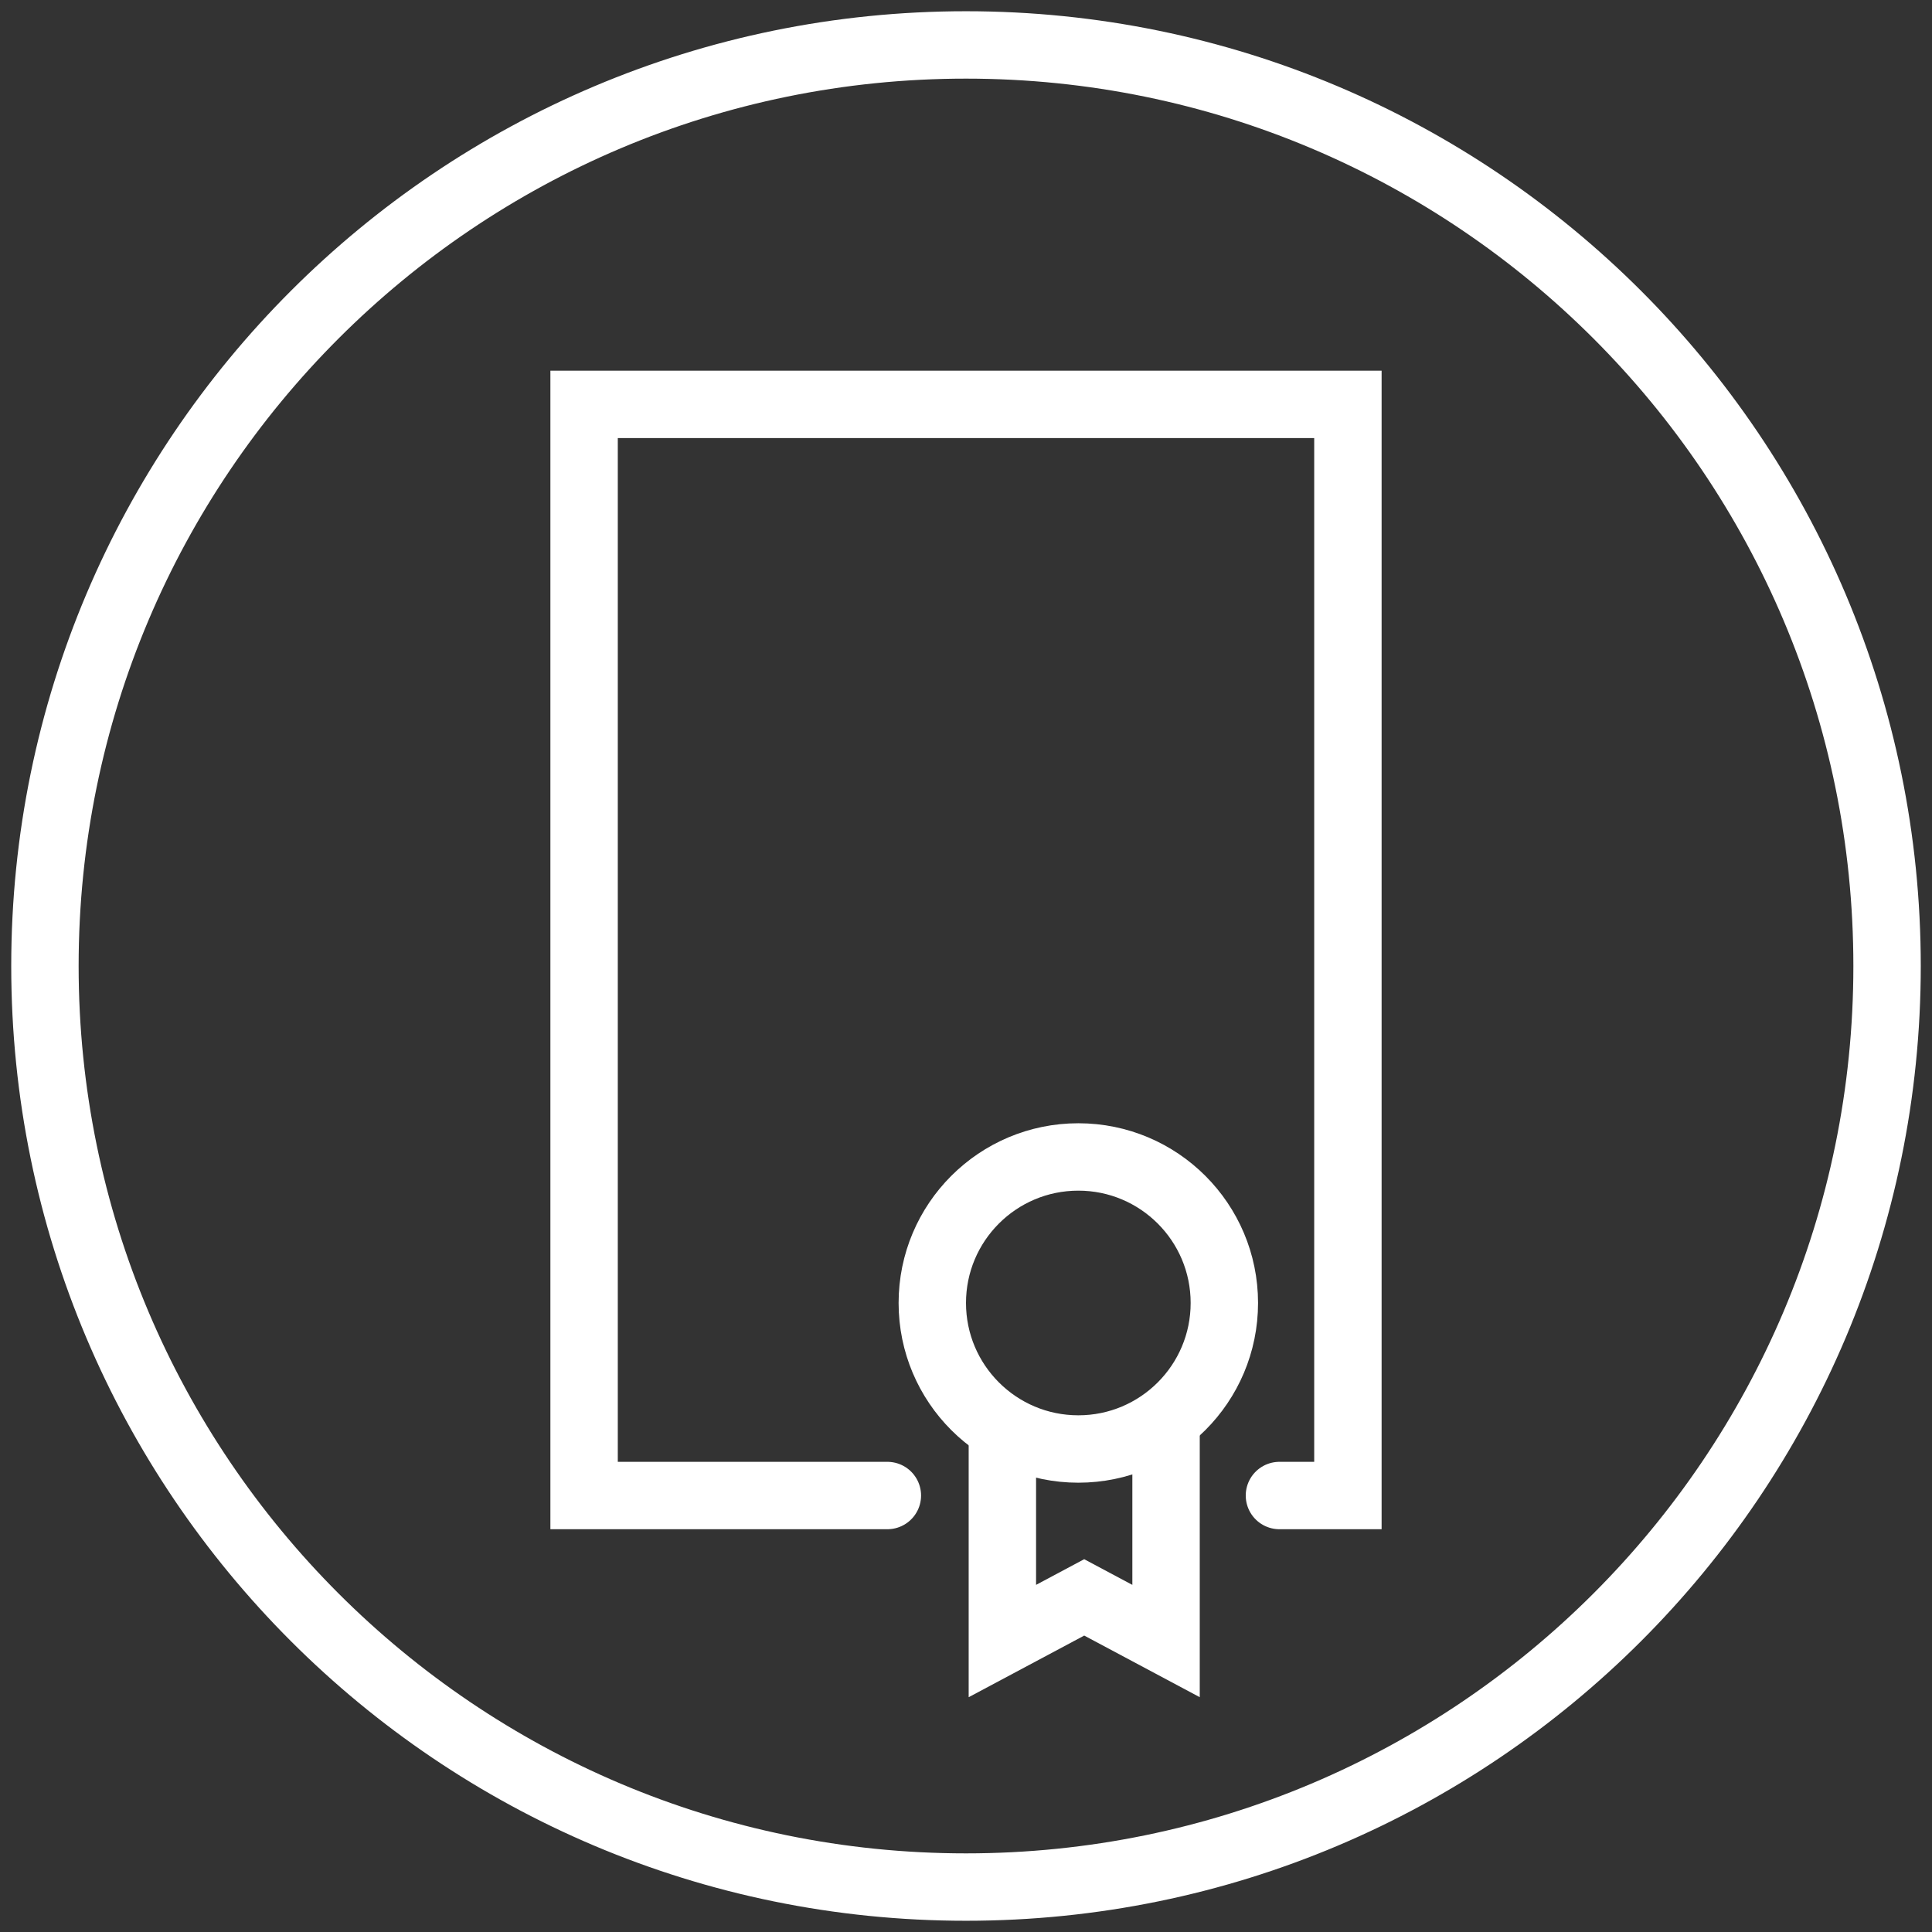 <svg width="86" height="86" viewBox="0 0 86 86" fill="none" xmlns="http://www.w3.org/2000/svg">
<rect x="0" y="0" width="86" height="86" fill="#333333" stroke="none"/>
<path d="M43 84C65.644 84 84 65.644 84 43C84 20.356 65.644 2 43 2C20.356 2 2 20.356 2 43C2 65.644 20.356 84 43 84Z" stroke="white" stroke-width="3" stroke-miterlimit="10"/>
<path d="M39.5 66.571H26V18H60V66.571H56.952" stroke="white" stroke-width="3" stroke-linecap="round"/>
<path d="M44.619 63.333V73.048L48.262 71.105L51.905 73.048V63.333" stroke="white" stroke-width="3"/>
<circle cx="48" cy="58" r="6.5" stroke="white" stroke-width="3"/>
</svg>

